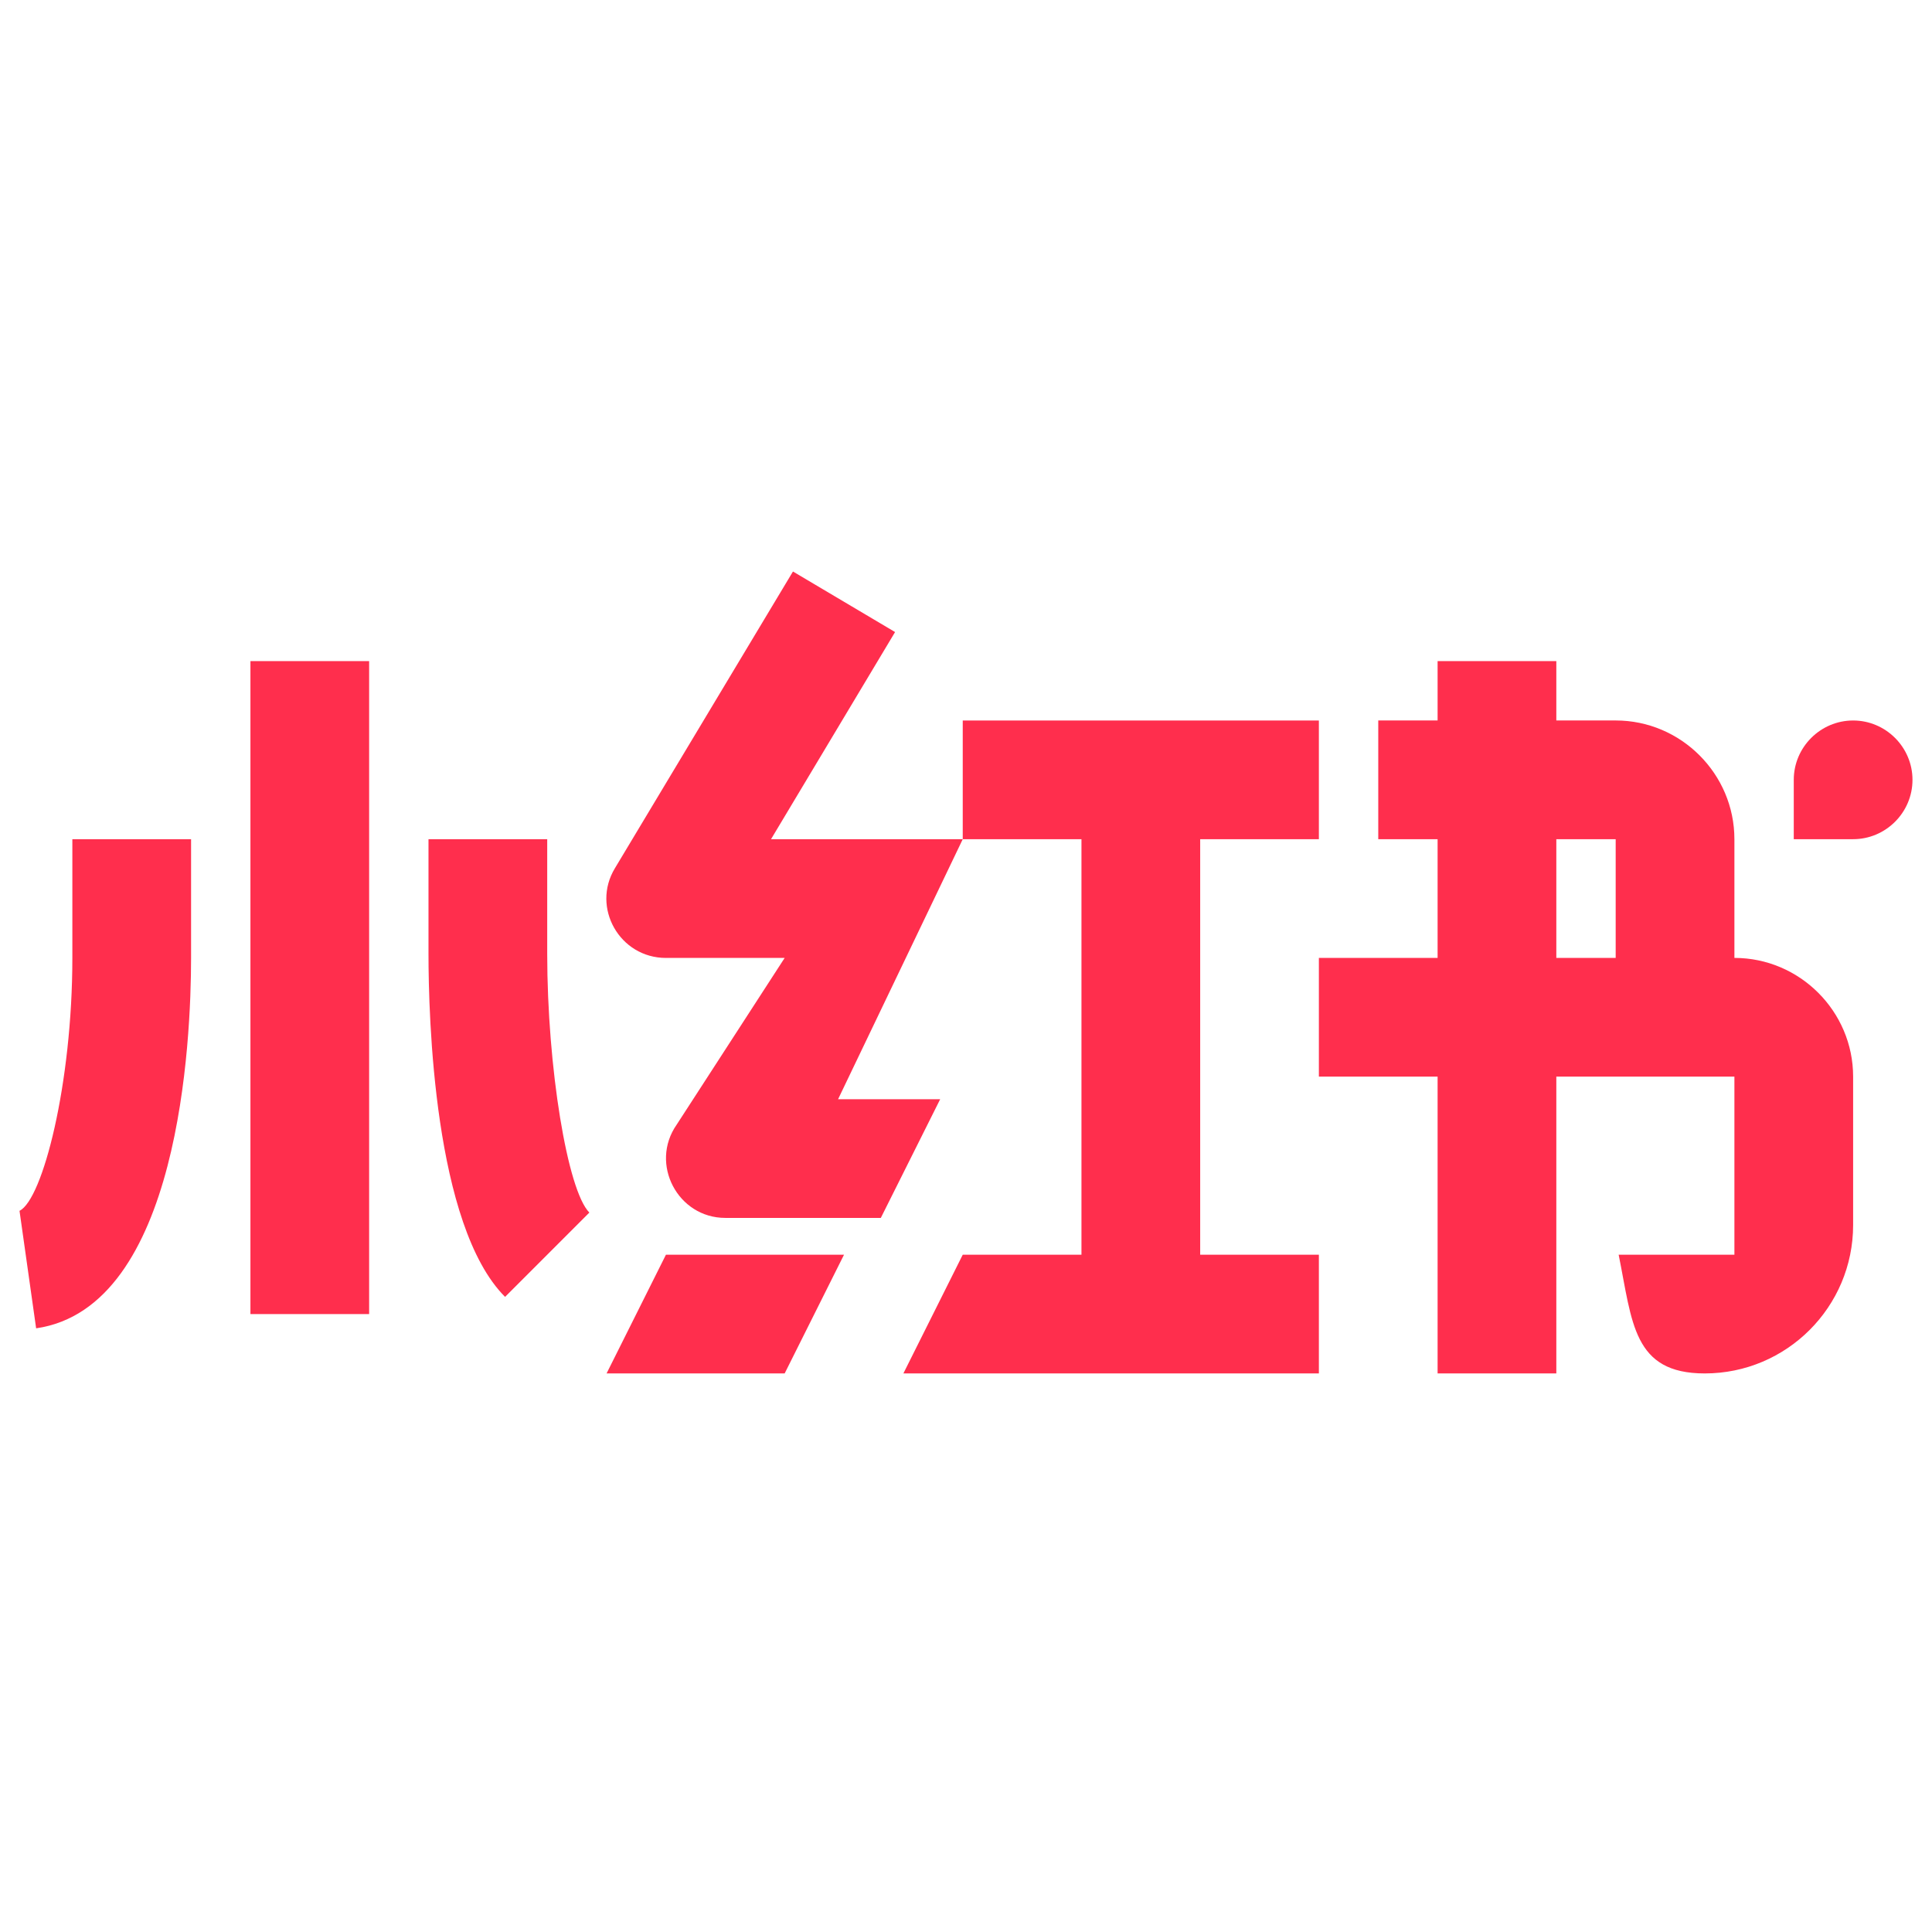 <svg width="80" height="80" viewBox="0 0 80 80" fill="none" xmlns="http://www.w3.org/2000/svg">
<path d="M25.117 56.871H32.491L34.949 51.955H27.575L25.117 56.871Z" fill="#FF2E4D"/>
<path d="M49.697 34.749H54.612V29.834H39.865V34.749H44.781V51.955H39.865L37.407 56.871H54.612V51.955H49.697V34.749Z" fill="#FF2E4D"/>
<path d="M37.063 26.172L32.835 23.665L25.461 35.954C24.478 37.577 25.658 39.666 27.575 39.666H32.491L28.018 46.572C26.887 48.195 28.067 50.431 30.033 50.431H36.473L38.931 45.516H34.703L39.865 34.75H31.926L37.063 26.172Z" fill="#FF2E4D"/>
<path d="M15.285 27.375H10.37V54.413H15.285V27.375Z" fill="#FF2E4D"/>
<path d="M2.996 39.666C2.996 44.877 1.767 49.67 0.808 50.137L1.496 55.003C7.445 54.143 7.912 43.058 7.912 39.666V34.75H2.996V39.666Z" fill="#FF2E4D"/>
<path d="M22.659 34.75H17.743V39.494C17.743 42.075 17.965 50.751 20.914 53.701L24.404 50.21C23.495 49.301 22.659 44.188 22.659 39.494V34.75Z" fill="#FF2E4D"/>
<path d="M74.276 32.291V34.749H76.734C78.086 34.749 79.192 33.643 79.192 32.291C79.192 30.94 78.086 29.834 76.734 29.834C75.382 29.834 74.276 30.94 74.276 32.291Z" fill="#FF2E4D"/>
<path d="M71.818 39.665V34.749C71.818 32.046 69.606 29.833 66.902 29.833H64.444V27.375H59.528V29.833H57.071V34.749H59.528V39.665H54.612V44.581H59.528V56.871H64.444V44.581H71.818V51.955H67.025C67.591 54.757 67.615 56.871 70.589 56.871C73.981 56.871 76.734 54.118 76.734 50.726V44.581C76.734 41.877 74.522 39.665 71.818 39.665ZM66.902 39.665H64.444V34.749H66.902V39.665Z" fill="#FF2E4D"/>
</svg>
